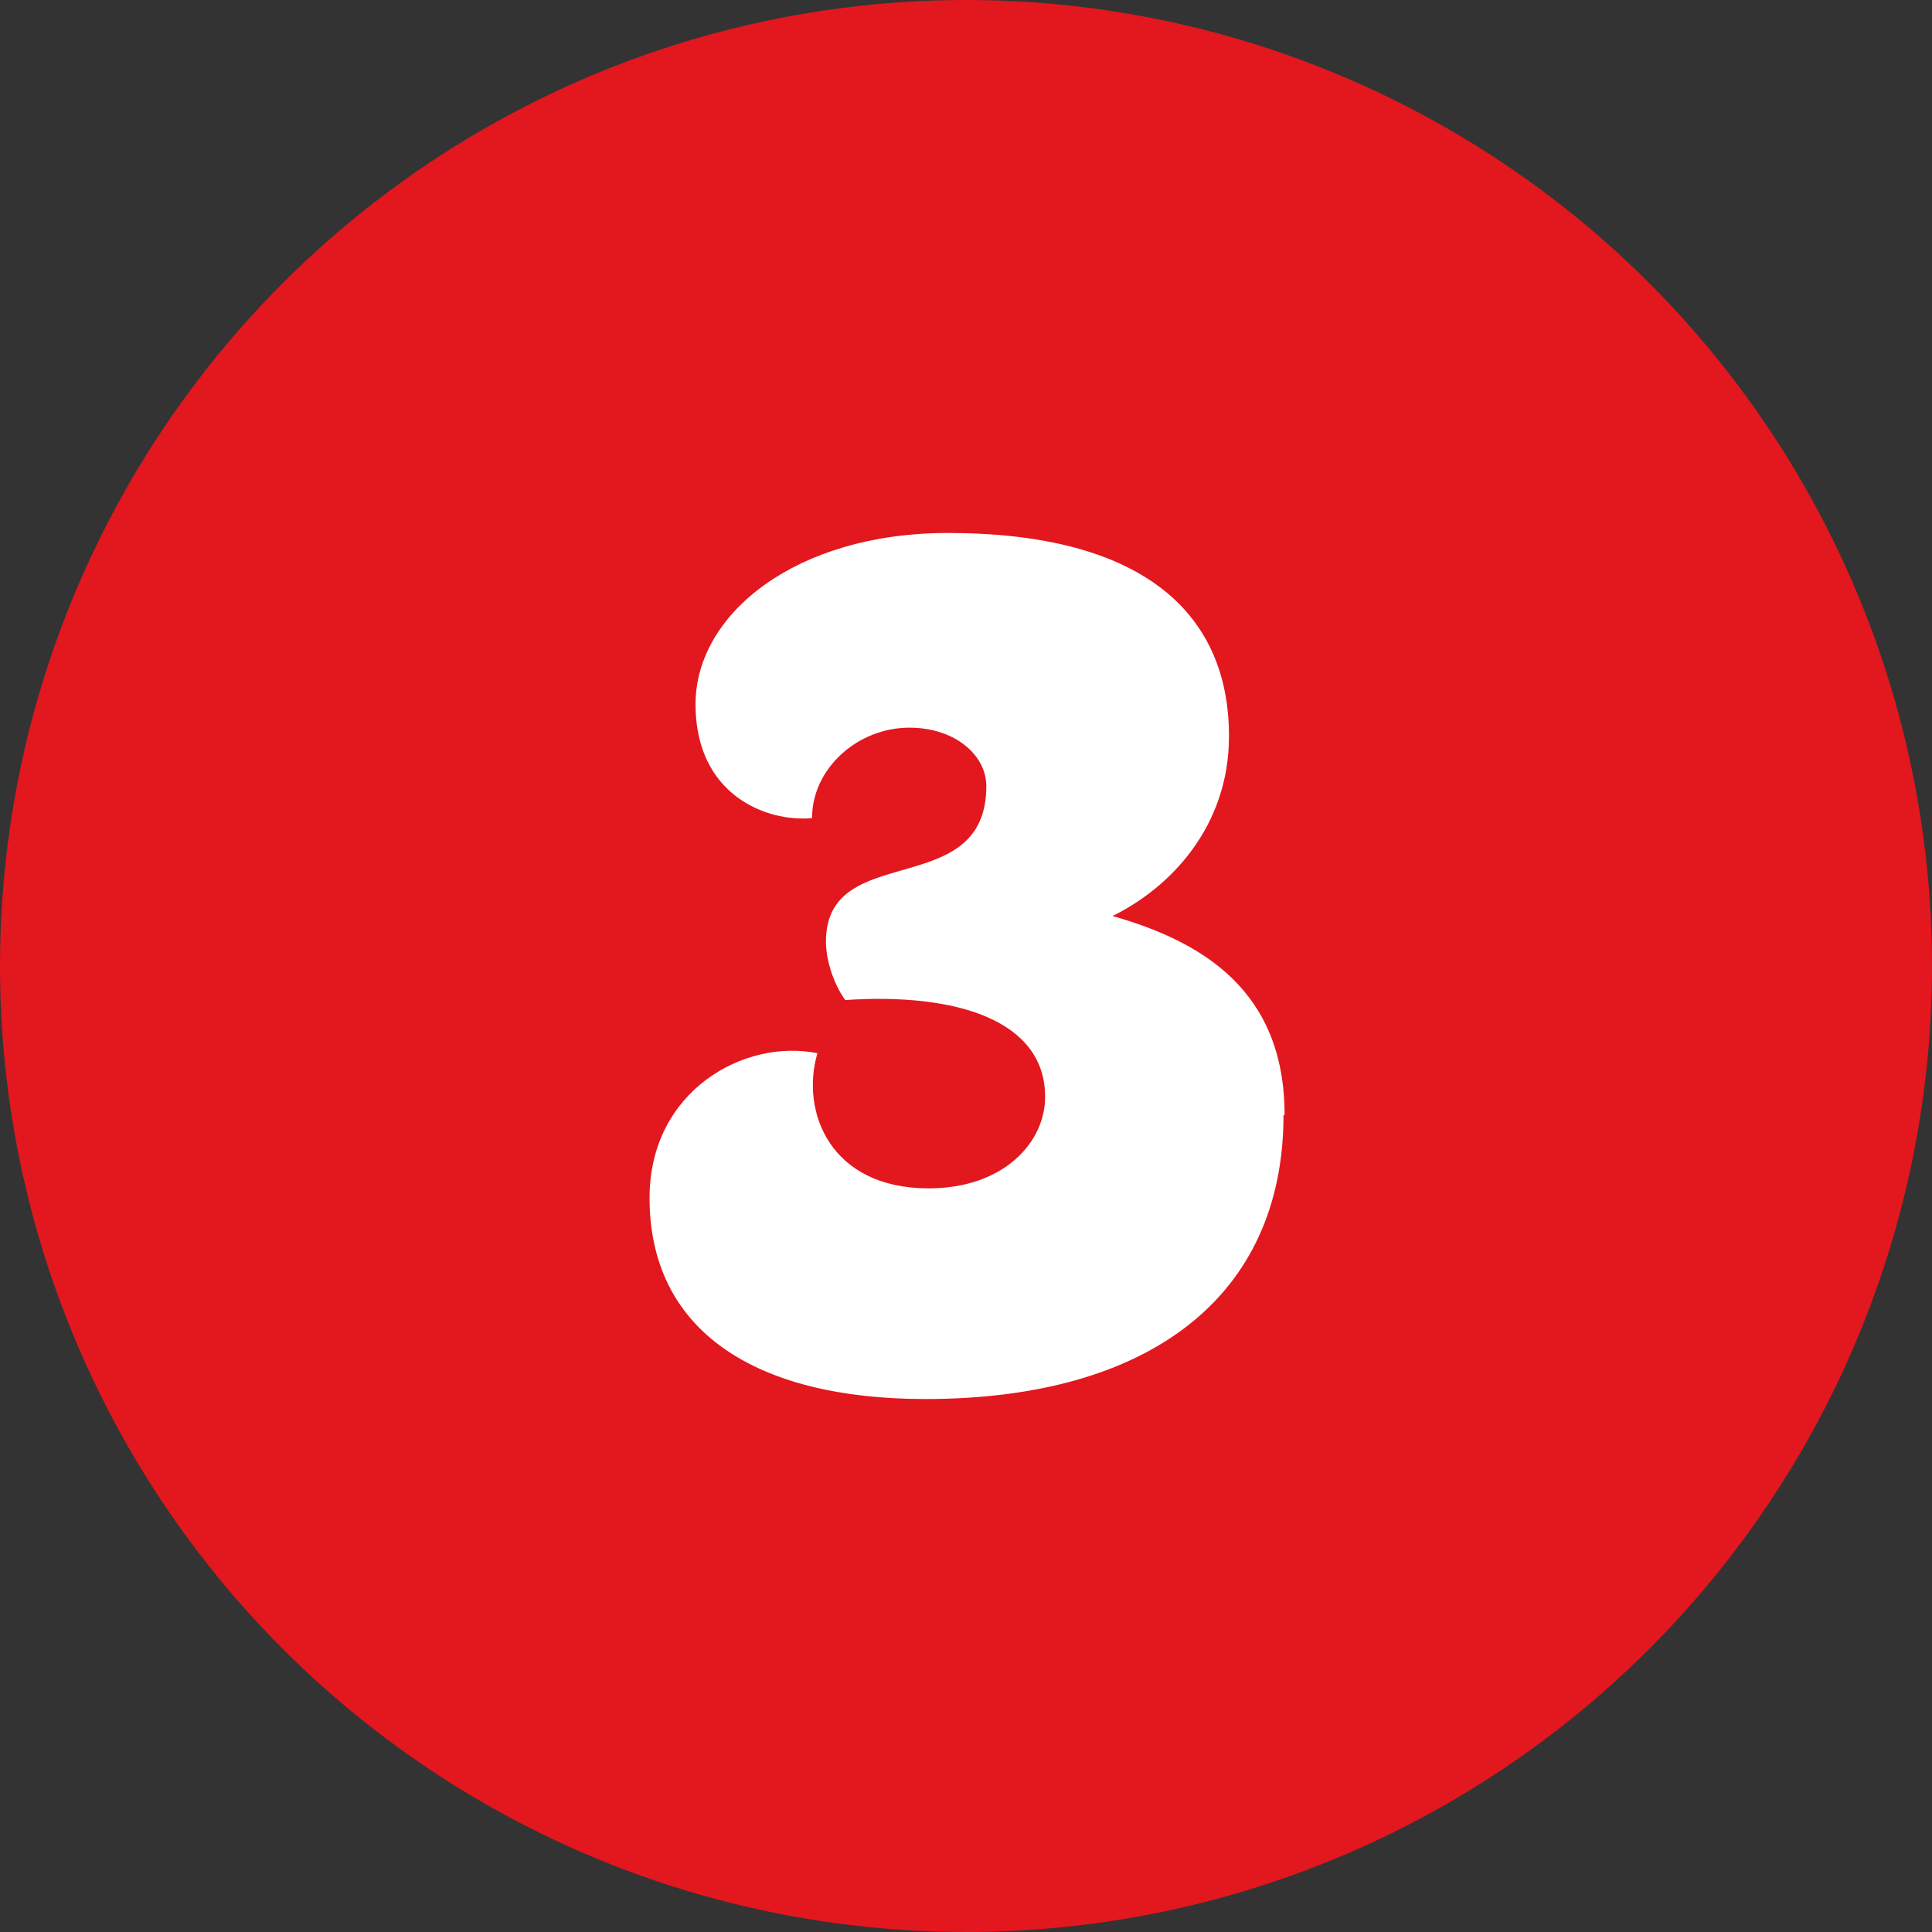 <svg width="116" height="116" viewBox="0 0 116 116" fill="none" xmlns="http://www.w3.org/2000/svg">
<rect x="0" y="0" width="116" height="116" fill="#333333" stroke="none"/>
<circle cx="58" cy="58" r="58" fill="#E3171E"/>
<path d="M77.064 66.944C77.064 77.867 68.976 84 55.561 84C45.355 84 39 79.912 39 71.926C39 65.474 44.713 62.344 49.078 63.238C48.051 66.752 49.848 71.351 55.753 71.351C60.247 71.351 62.75 68.604 62.75 65.858C62.75 61.258 57.422 59.597 50.747 60.044C50.105 59.15 49.591 57.745 49.591 56.531C49.591 50.398 59.22 54.167 59.22 47.204C59.22 45.351 57.358 43.69 54.598 43.69C51.517 43.69 48.757 46.118 48.757 49.12C45.997 49.376 41.76 47.715 41.76 42.285C41.76 36.855 47.794 32 56.909 32C68.335 32 73.79 36.599 73.79 44.202C73.79 49.695 70.196 53.337 66.794 54.998C72.186 56.531 77.128 59.469 77.128 66.944H77.064Z" fill="white"/>
</svg>
